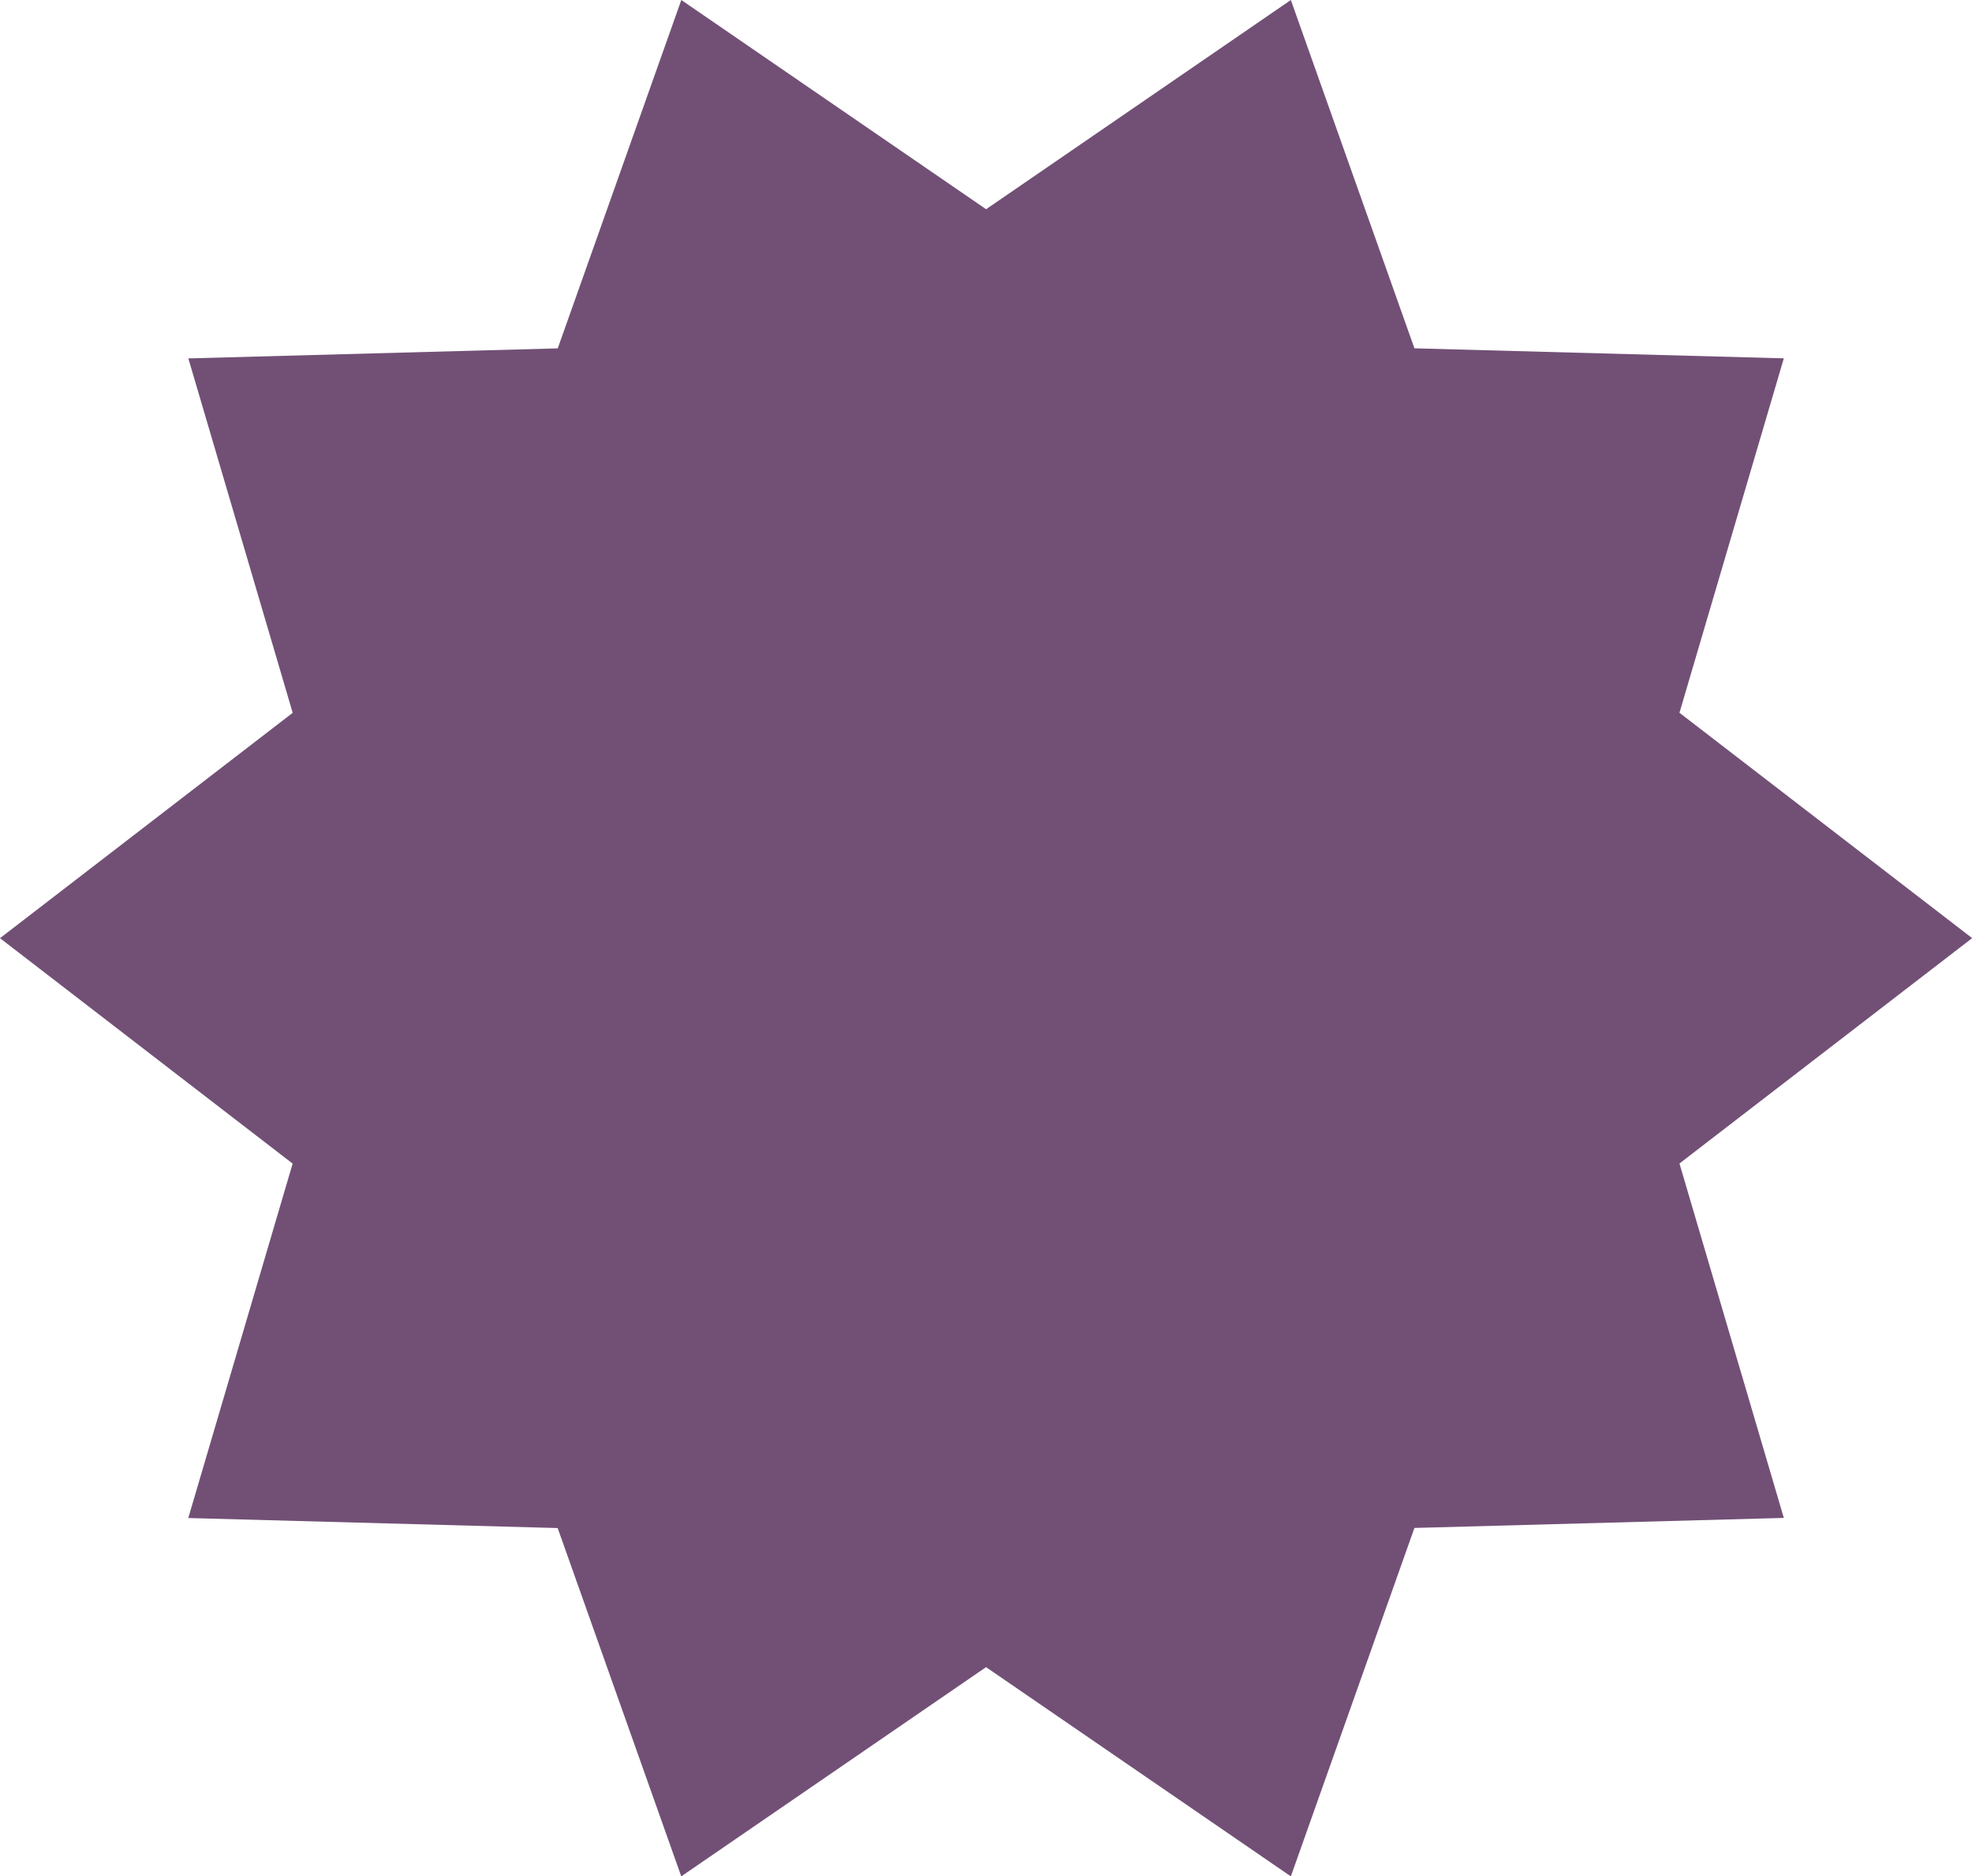 <?xml version="1.0" encoding="UTF-8" standalone="no"?><svg xmlns="http://www.w3.org/2000/svg" xmlns:xlink="http://www.w3.org/1999/xlink" fill="#000000" height="353.4" preserveAspectRatio="xMidYMid meet" version="1" viewBox="0.0 0.0 371.5 353.4" width="371.5" zoomAndPan="magnify"><g id="change1_1"><path d="M369.57,176.72l-54.56,42l19.45,66.06l-68.86,1.87l-23.03,64.92l-56.81-39l-56.81,39l-23.04-64.92 l-68.86-1.87l19.45-66.06l-54.56-42l54.56-42L37.07,68.66l68.86-1.87l23.03-64.92l56.81,39l56.81-39l23.04,64.92l68.86,1.87 l-19.45,66.06L369.57,176.72z" fill="#725076"/></g><g id="change1_2"><path d="M243.18,353.44l-57.42-39.41l-57.42,39.41l-23.28-65.61l-69.59-1.89l19.66-66.76L0,176.72l55.14-42.45 L35.48,67.51l69.59-1.89L128.35,0l57.42,39.41L243.18,0l23.28,65.61l69.59,1.89l-19.66,66.76l55.14,42.45l-55.14,42.45l19.66,66.76 l-69.59,1.89L243.18,353.44z M185.77,311.12l56.2,38.58l22.79-64.22l68.12-1.85l-19.25-65.35l53.98-41.55l-53.98-41.55l19.25-65.35 l-68.12-1.85L241.97,3.74l-56.2,38.58l-56.2-38.58l-22.79,64.22l-68.12,1.85l19.25,65.35L3.93,176.72l53.98,41.55l-19.25,65.35 l68.12,1.85l22.79,64.22L185.77,311.12z" fill="#725076"/></g></svg>